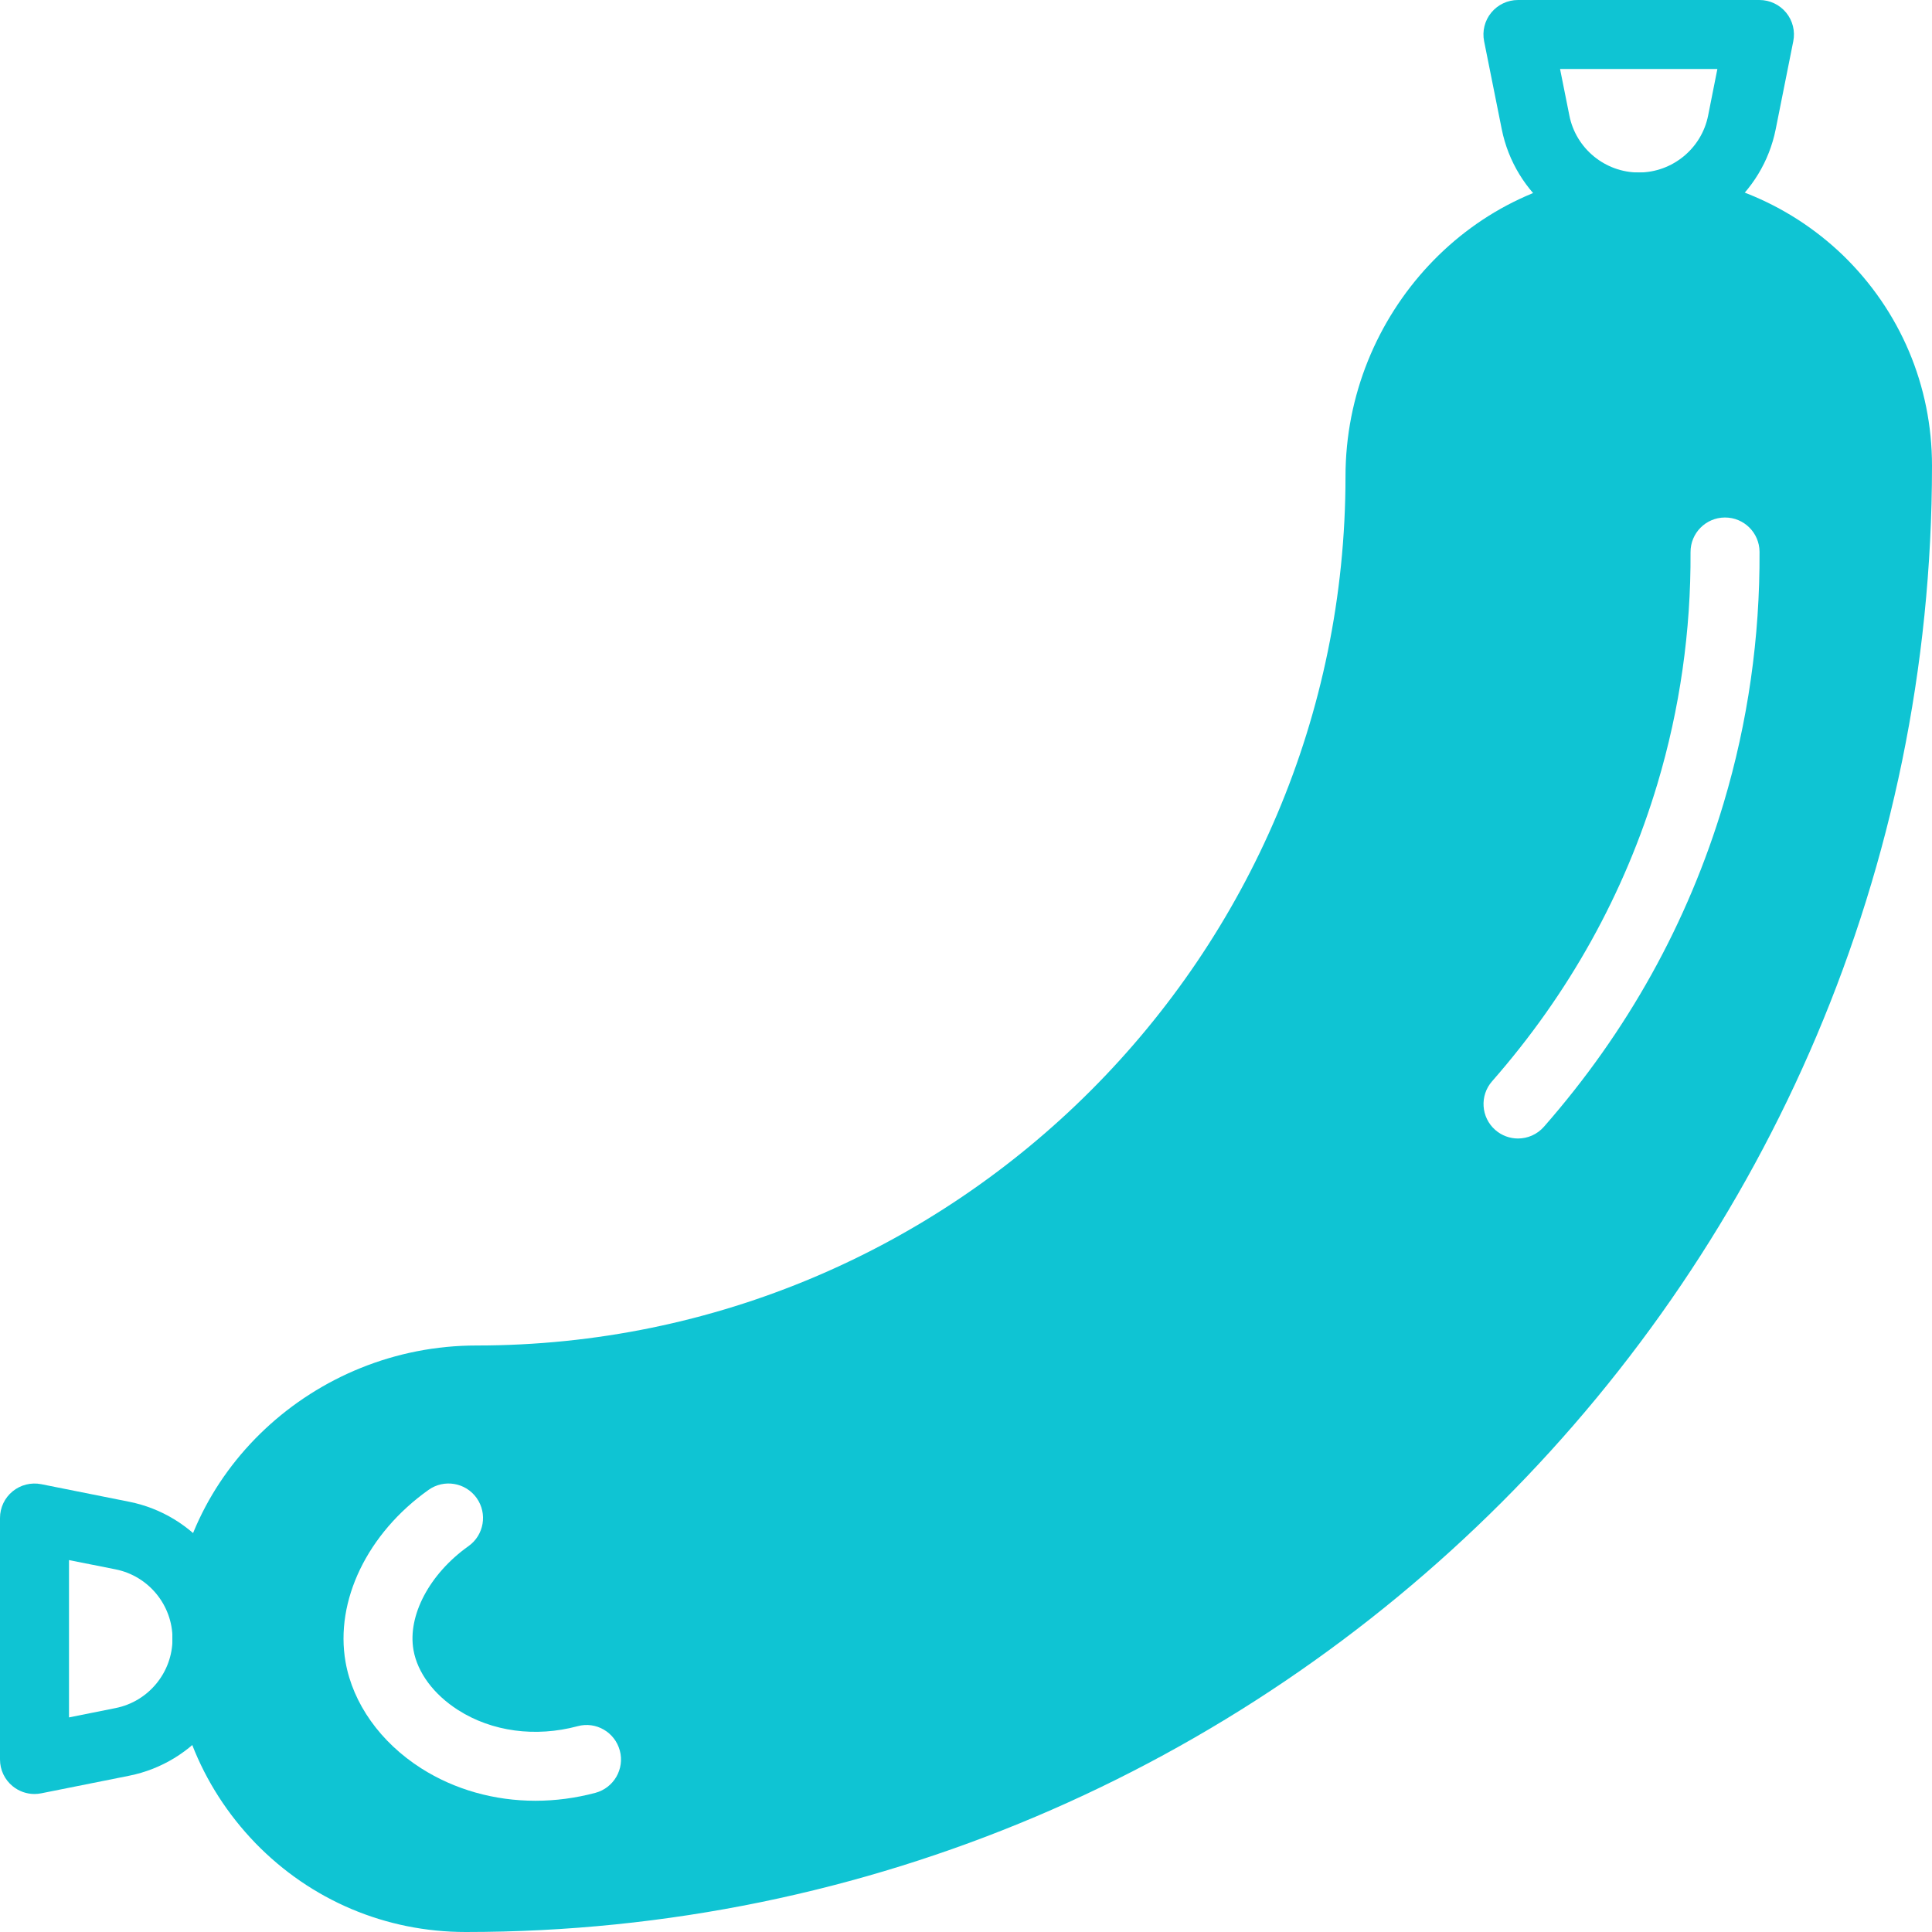 <?xml version="1.0" encoding="UTF-8"?> <svg xmlns="http://www.w3.org/2000/svg" width="56" height="56" viewBox="0 0 56 56" fill="none"> <g clip-path="url(#clip0_207_266)"> <path d="M47.5 7C45.577 7 43.907 5.632 43.529 3.746L43.018 1.196C42.959 0.902 43.035 0.597 43.225 0.366C43.415 0.135 43.699 0 43.999 0H50.999C51.298 0 51.582 0.135 51.772 0.366C51.962 0.597 52.038 0.902 51.979 1.196L51.47 3.744C51.094 5.631 49.424 7 47.5 7ZM45.219 2L45.49 3.354C45.681 4.308 46.526 5 47.5 5C48.474 5 49.319 4.307 49.51 3.353L49.779 2H45.219Z" fill="#0FC4D3"></path> <path d="M1 52C0.771 52 0.546 51.921 0.366 51.773C0.134 51.584 0 51.3 0 51V44C0 43.7 0.134 43.417 0.366 43.227C0.598 43.038 0.902 42.962 1.196 43.02L3.744 43.529C5.631 43.905 7 45.575 7 47.499C7 49.423 5.631 51.093 3.746 51.47L1.196 51.98C1.131 51.993 1.065 52 1 52ZM2 45.22V49.78L3.353 49.509C4.308 49.317 5 48.473 5 47.499C5 46.525 4.307 45.681 3.352 45.489L2 45.22Z" fill="#0FC4D3"></path> <path d="M53.42 7.4C51.8 5.84 49.66 5 47.43 5H47.24C42.7 5.14 39 9.09 39 13.81C39 27.7 27.7 39 13.81 39C9.09 39 5.14 42.7 5 47.24C4.93 49.56 5.79 51.75 7.4 53.42C9.01 55.08 11.18 56 13.5 56C36.93 56 56 36.93 56 13.5C56 11.18 55.08 9.01 53.42 7.4ZM17.259 51.966C16.682 52.12 16.097 52.196 15.52 52.196C14.335 52.196 13.183 51.876 12.208 51.255C11.027 50.502 10.228 49.379 10.016 48.174C9.704 46.402 10.648 44.444 12.422 43.185C12.871 42.865 13.497 42.971 13.816 43.421C14.136 43.872 14.03 44.496 13.579 44.816C12.45 45.618 11.809 46.828 11.985 47.827C12.1 48.482 12.573 49.117 13.282 49.569C14.26 50.192 15.52 50.362 16.741 50.035C17.275 49.889 17.823 50.208 17.966 50.742C18.109 51.274 17.792 51.823 17.259 51.966ZM49.958 23.287C48.923 26.748 47.171 29.901 44.752 32.659C44.554 32.885 44.277 33 44 33C43.766 33 43.531 32.918 43.341 32.752C42.926 32.388 42.885 31.756 43.249 31.341C45.478 28.8 47.09 25.898 48.043 22.714C48.691 20.545 49.014 18.288 49.001 16.006C48.998 15.453 49.443 15.003 49.995 15C49.997 15 49.999 15 50.001 15C50.551 15 50.998 15.444 51.001 15.994C51.014 18.476 50.664 20.929 49.958 23.287Z" fill="#0FC4D3"></path> </g> <defs> <clipPath id="clip0_207_266"> <rect width="56" height="56" fill="white"></rect> </clipPath> </defs> </svg> 